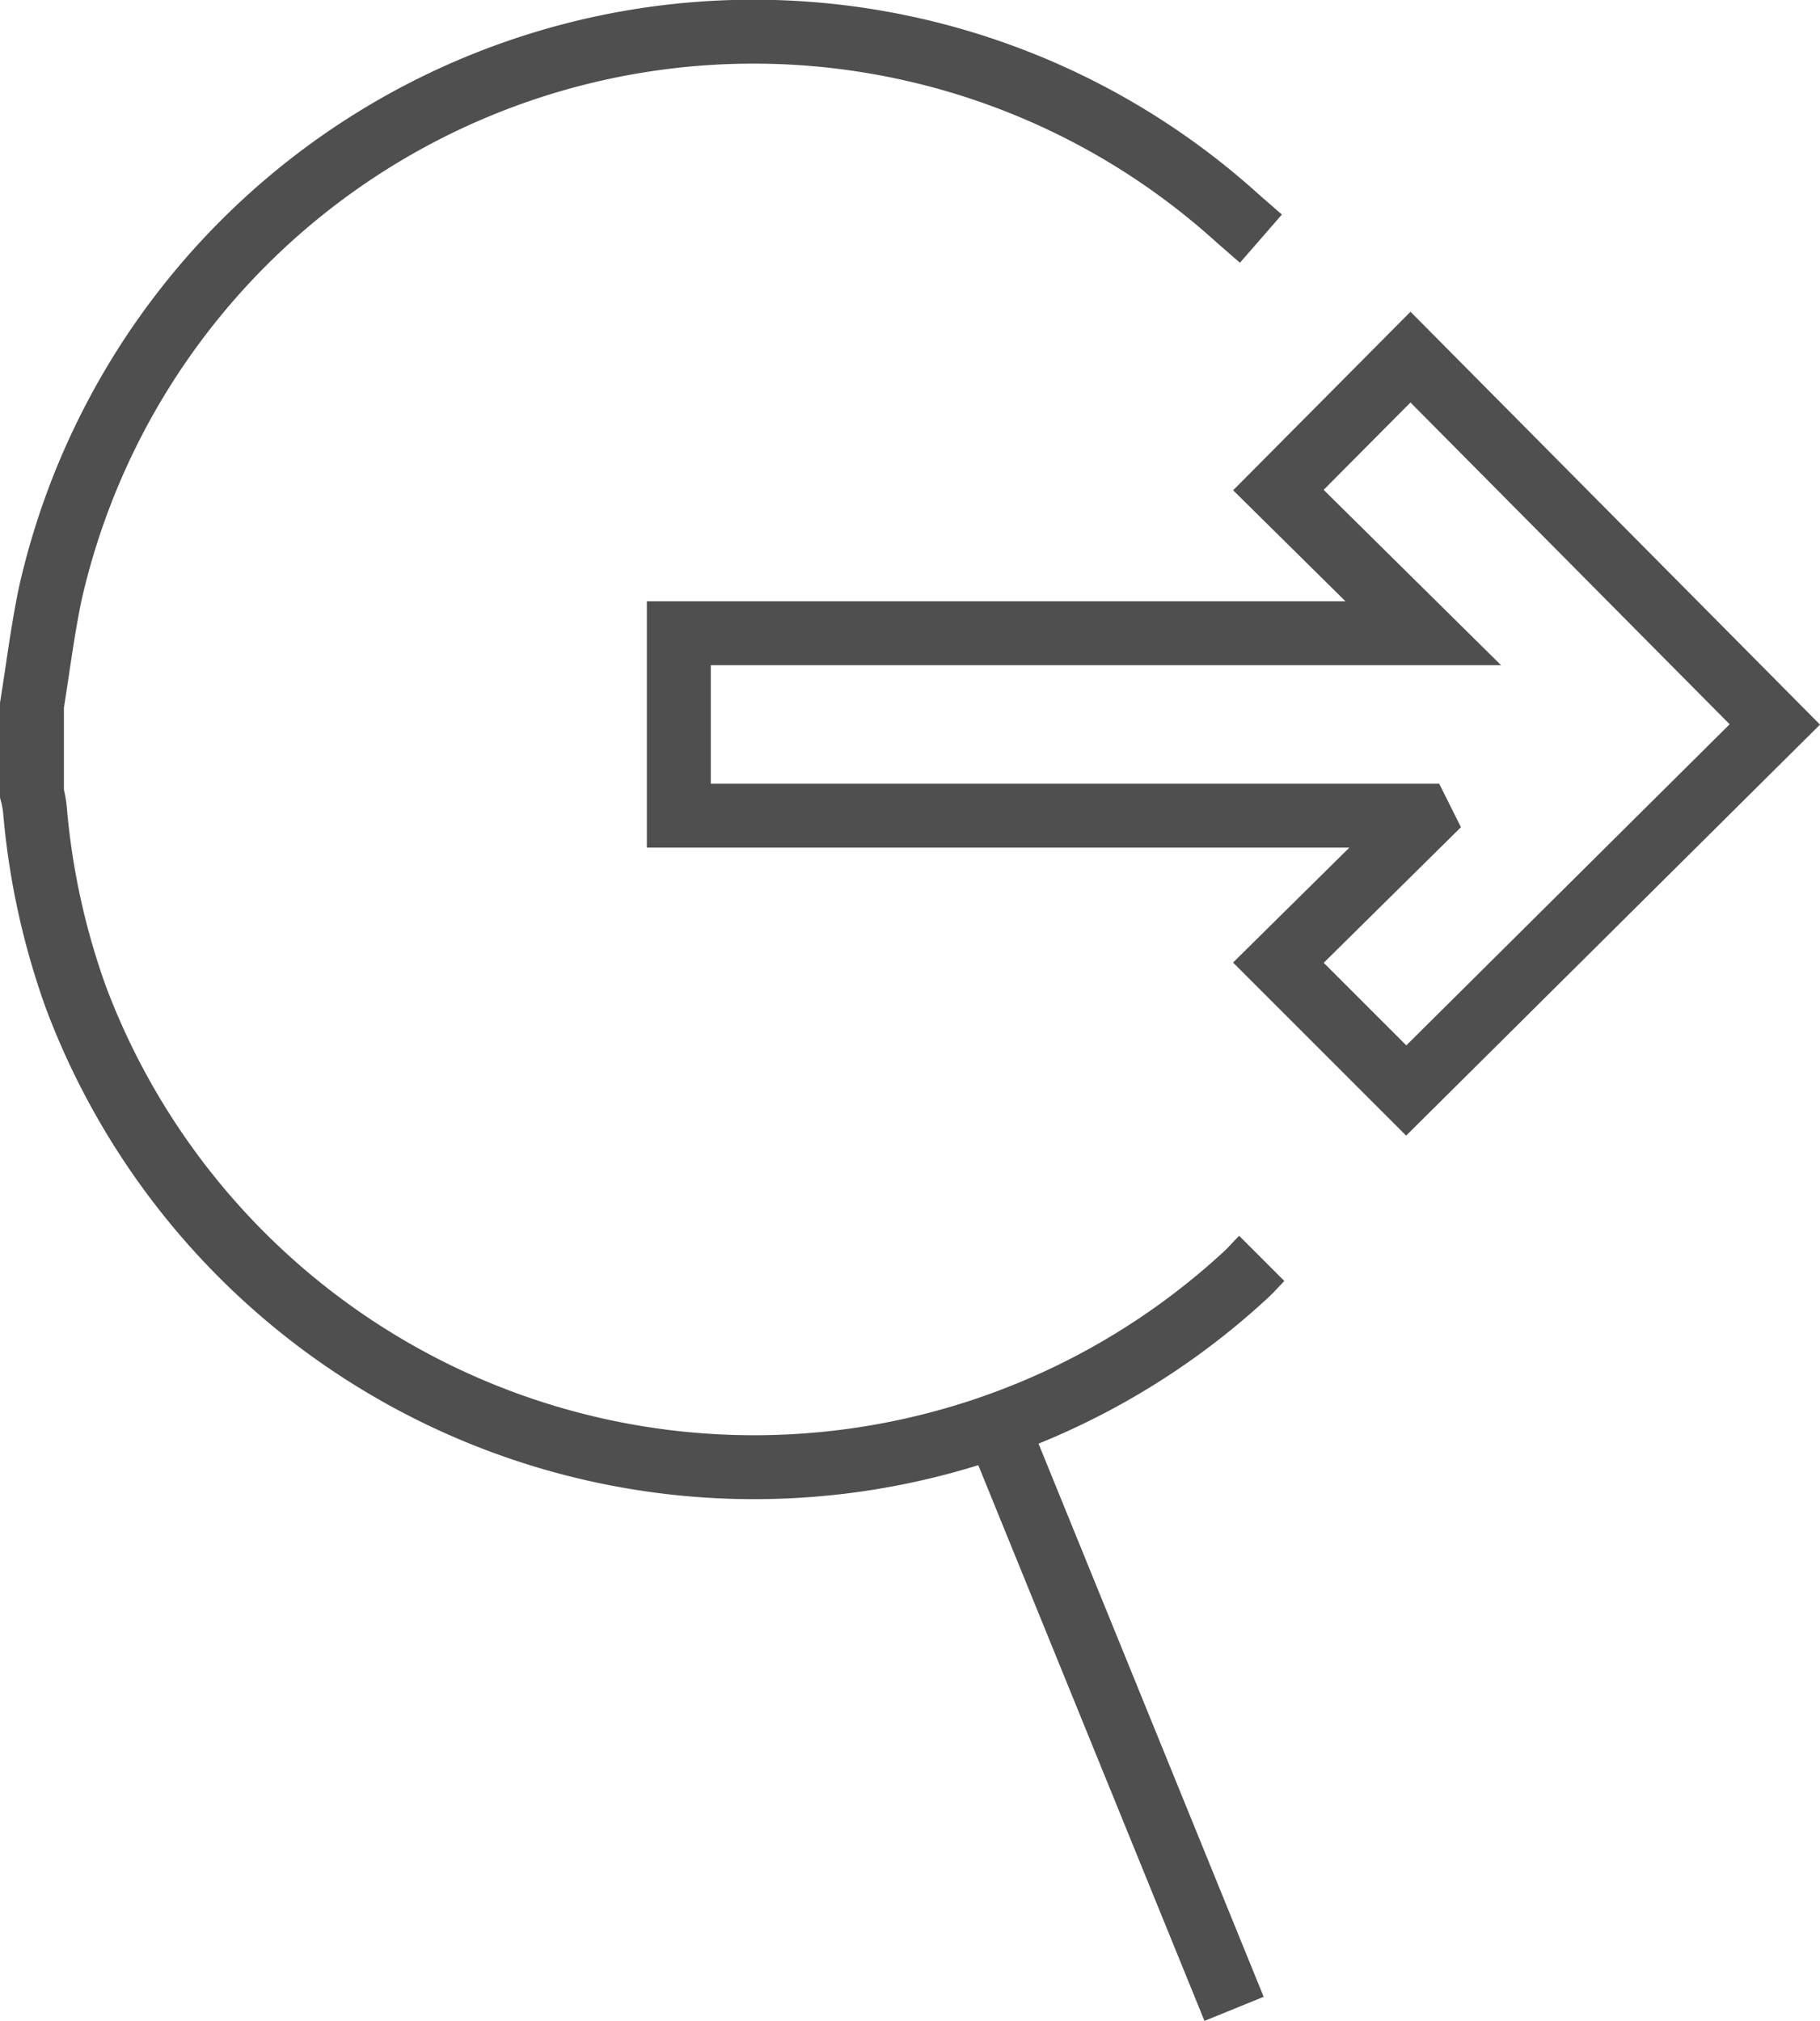 <svg id="Layer_1" data-name="Layer 1" xmlns="http://www.w3.org/2000/svg" viewBox="0 0 42.71 47.42"><defs><style>.cls-1{fill:none;stroke:#4f4f4f;stroke-miterlimit:10;stroke-width:1.5px;}</style></defs><title>Icons</title><path class="cls-1" d="M29.61,29.53c-.14.14-.25.27-.37.38A17,17,0,0,1,1.78,23.4,17.28,17.28,0,0,1,.82,19a2.53,2.53,0,0,0-.07-.38V16.55c.14-.87.25-1.76.43-2.62a16.92,16.92,0,0,1,27.87-8.8l.54.47"/><path class="cls-1" d="M41.65,17,33,25.59l-3-3,3.37-3.33-.06-.12H15.93V14.86H33.4L30,11.5l3.1-3.12Z"/><line class="cls-1" x1="23.4" y1="33.48" x2="28.96" y2="47.14"/></svg>